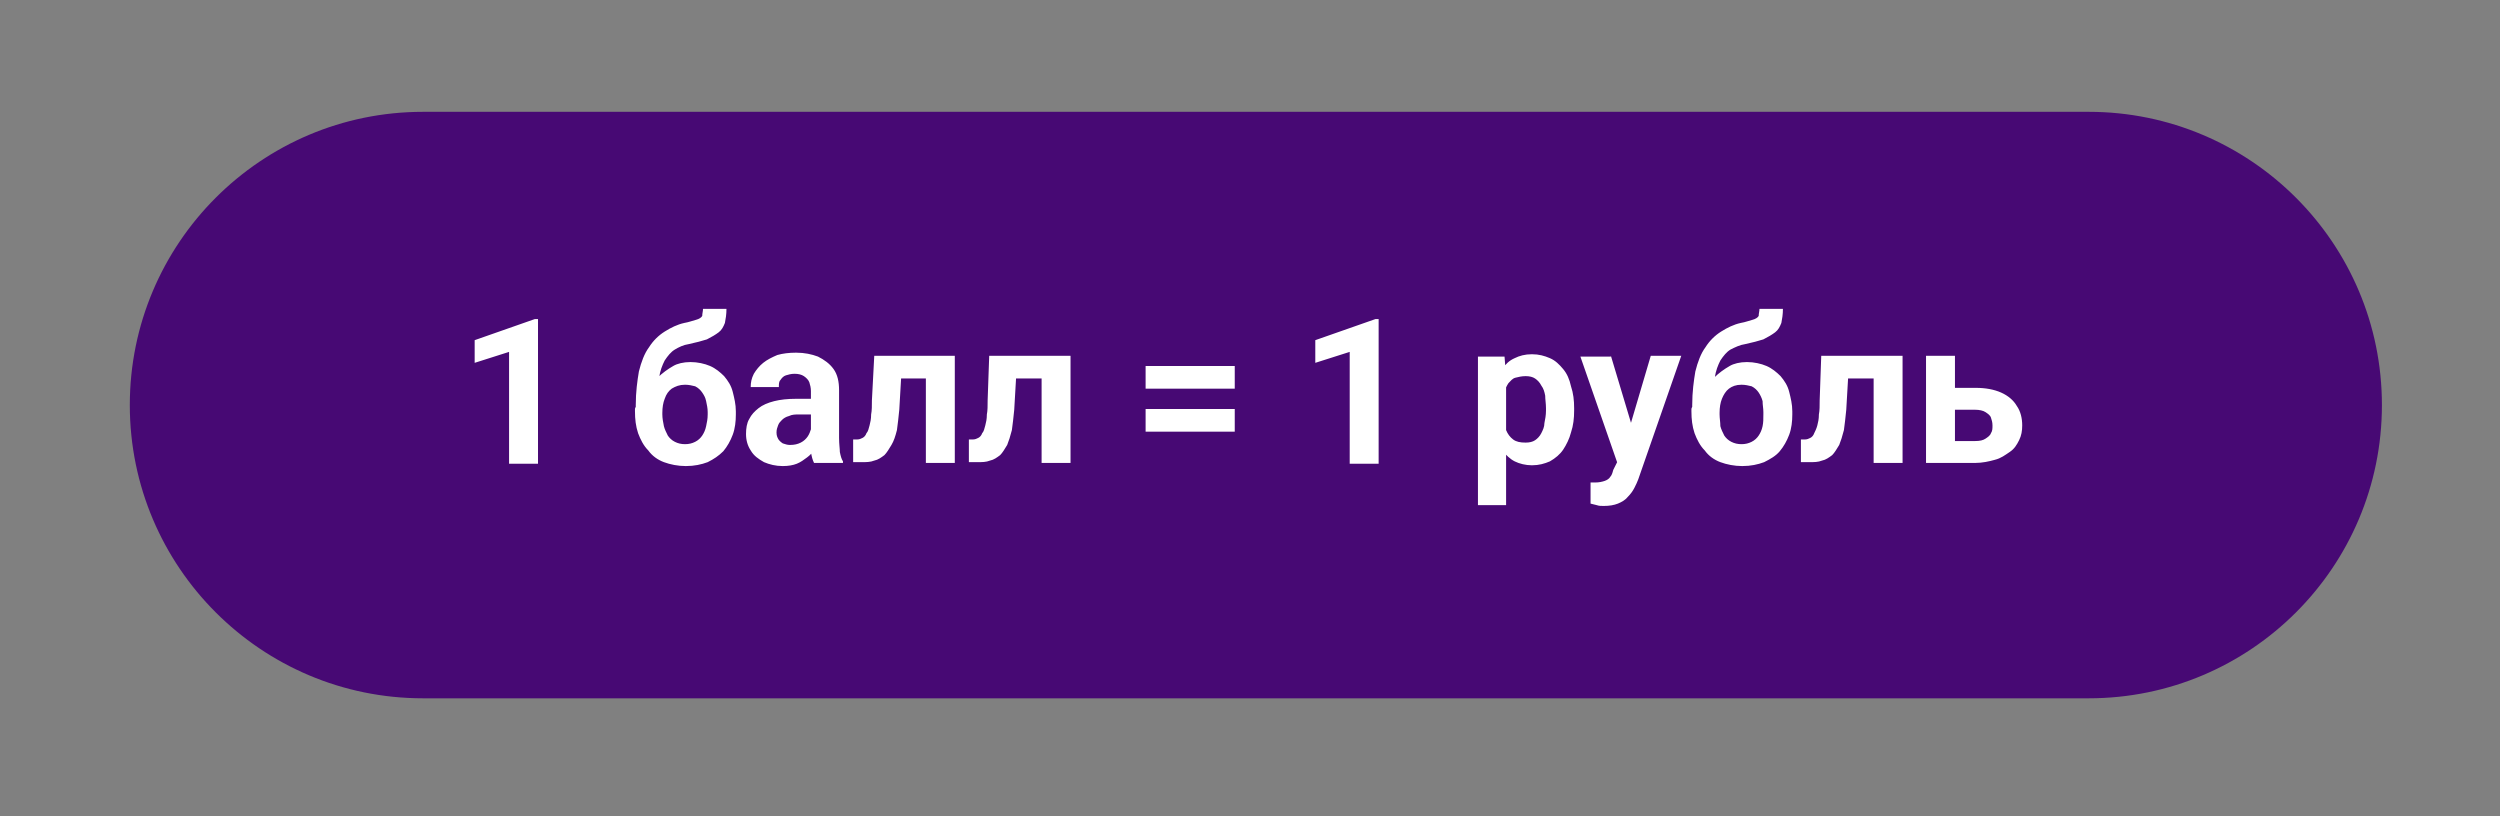 <?xml version="1.0" encoding="UTF-8"?> <!-- Generator: Adobe Illustrator 25.4.0, SVG Export Plug-In . SVG Version: 6.00 Build 0) --> <svg xmlns="http://www.w3.org/2000/svg" xmlns:xlink="http://www.w3.org/1999/xlink" id="Слой_1" x="0px" y="0px" viewBox="0 0 319.7 104.4" style="enable-background:new 0 0 319.7 104.4;" xml:space="preserve"><rect x="0" y="0" width="319.7" height="104.4" fill="#808080" stroke="none"/> <style type="text/css"> .st0{fill:#470974;} .st1{fill:#FFFFFF;} </style> <g> <path class="st0" d="M16.6,51.8c0-20.7,16.8-37.5,37.5-37.5h213c20.7,0,37.5,16.8,37.5,37.5s-16.8,37.5-37.5,37.5h-213 C33.4,89.3,16.6,72.5,16.6,51.8z"></path> <path class="st1" d="M248.7,49.6h4c1.2,0,2.3,0.2,3.2,0.6c0.9,0.4,1.6,1,2,1.7c0.5,0.7,0.7,1.6,0.7,2.5c0,0.7-0.1,1.3-0.4,1.9 c-0.3,0.6-0.6,1.1-1.2,1.5s-1.1,0.8-1.9,1c-0.7,0.2-1.6,0.4-2.5,0.4h-6.3V45.5h3.7v10.9h2.6c0.6,0,1-0.1,1.3-0.3 c0.3-0.2,0.6-0.4,0.7-0.7c0.2-0.3,0.2-0.6,0.2-1c0-0.4-0.1-0.7-0.2-1c-0.1-0.3-0.4-0.5-0.7-0.7c-0.3-0.2-0.8-0.3-1.3-0.3h-4 L248.7,49.6L248.7,49.6z M232.9,45.5h3.6l-0.4,6.9c-0.1,1-0.2,1.9-0.3,2.6c-0.2,0.8-0.4,1.4-0.6,1.9c-0.3,0.5-0.6,1-0.9,1.3 c-0.4,0.3-0.8,0.6-1.3,0.7c-0.5,0.2-1,0.2-1.6,0.2h-1.1l0-2.9l0.5,0c0.3,0,0.5-0.1,0.7-0.2c0.2-0.1,0.4-0.3,0.5-0.6 c0.1-0.2,0.3-0.6,0.4-1c0.1-0.4,0.2-0.8,0.2-1.4c0.1-0.5,0.1-1.1,0.1-1.8L232.9,45.5z M243.3,45.5v13.7h-3.7V45.5H243.3z M240.6,45.5v2.9h-6.8v-2.9H240.6z M222.7,49.2c-0.7,0-1.2,0.2-1.6,0.5c-0.4,0.3-0.7,0.8-0.9,1.3c-0.2,0.5-0.3,1.1-0.3,1.8V53 c0,0.5,0.1,1,0.1,1.5c0.1,0.4,0.3,0.8,0.5,1.2c0.2,0.3,0.5,0.6,0.9,0.8c0.4,0.2,0.8,0.3,1.3,0.3c0.5,0,0.9-0.1,1.3-0.3 c0.4-0.2,0.7-0.5,0.9-0.8c0.2-0.3,0.4-0.7,0.5-1.2c0.1-0.5,0.1-0.9,0.1-1.5v-0.3c0-0.5-0.1-0.9-0.1-1.4c-0.1-0.4-0.3-0.8-0.5-1.1 c-0.2-0.3-0.5-0.6-0.9-0.8C223.6,49.3,223.2,49.2,222.7,49.2z M223.4,46.3c0.9,0,1.8,0.2,2.5,0.5c0.7,0.3,1.3,0.8,1.8,1.3 c0.5,0.6,0.9,1.2,1.1,2c0.2,0.8,0.4,1.6,0.4,2.5V53c0,0.9-0.1,1.8-0.4,2.6c-0.3,0.8-0.7,1.5-1.2,2.1s-1.2,1-2,1.4 c-0.8,0.3-1.7,0.5-2.8,0.5c-1,0-2-0.2-2.8-0.5c-0.8-0.3-1.5-0.8-2-1.5c-0.6-0.6-1-1.4-1.3-2.2c-0.3-0.9-0.4-1.8-0.4-2.8v-0.3 c0-0.1,0.1-0.3,0.2-0.4c0.1-0.1,0.3-0.3,0.5-0.5c0.2-0.2,0.4-0.4,0.5-0.7c0.5-0.9,1.1-1.7,1.7-2.4c0.6-0.6,1.3-1.1,2-1.5 C221.7,46.5,222.5,46.3,223.4,46.3z M225,39.5h3c0,0.7-0.1,1.3-0.2,1.8c-0.2,0.5-0.4,0.9-0.8,1.2s-0.9,0.6-1.5,0.9 c-0.6,0.2-1.4,0.4-2.3,0.6c-0.7,0.1-1.3,0.4-1.9,0.7c-0.5,0.3-0.9,0.8-1.3,1.4c-0.3,0.6-0.6,1.3-0.7,2.2c-0.1,0.9-0.2,1.9-0.1,3.1 v0.6l-2.8,0.4v-0.6c0-1.7,0.2-3.1,0.4-4.3c0.3-1.2,0.7-2.3,1.3-3.1c0.5-0.8,1.2-1.5,2-2c0.8-0.5,1.6-0.9,2.5-1.1 c0.6-0.1,1.1-0.3,1.5-0.4c0.4-0.1,0.7-0.3,0.8-0.5C224.9,40.1,225,39.8,225,39.5z M206,45.5l3,10l0.5,3.9l-2.5,0.3l-4.9-14.1H206z M207.5,57.7l3.6-12.2h3.9l-5.5,15.8c-0.1,0.3-0.3,0.7-0.5,1.1c-0.2,0.4-0.5,0.8-0.8,1.1c-0.3,0.4-0.8,0.7-1.3,0.9 c-0.5,0.2-1.1,0.3-1.8,0.3c-0.4,0-0.6,0-0.9-0.1s-0.5-0.1-0.8-0.2v-2.7c0.1,0,0.2,0,0.3,0c0.1,0,0.2,0,0.3,0c0.5,0,0.9-0.1,1.2-0.2 c0.3-0.1,0.6-0.3,0.7-0.5c0.2-0.2,0.3-0.5,0.4-0.9L207.5,57.7z M197.7,52.5v-0.3c0-0.6-0.1-1.1-0.1-1.6c-0.1-0.5-0.2-0.9-0.5-1.3 c-0.2-0.4-0.5-0.7-0.8-0.9c-0.3-0.2-0.7-0.3-1.2-0.3c-0.5,0-0.9,0.1-1.3,0.2s-0.6,0.4-0.9,0.7c-0.2,0.3-0.4,0.7-0.5,1.1 c-0.1,0.4-0.2,0.9-0.2,1.4v1.8c0,0.6,0.2,1.2,0.4,1.7c0.2,0.5,0.5,0.9,0.9,1.2c0.4,0.3,0.9,0.4,1.6,0.4c0.5,0,0.9-0.1,1.2-0.3 c0.3-0.2,0.6-0.5,0.8-0.9c0.2-0.4,0.4-0.8,0.4-1.3C197.6,53.6,197.7,53.1,197.7,52.5z M201.3,52.2v0.3c0,1-0.1,1.9-0.4,2.8 c-0.2,0.8-0.6,1.6-1,2.2s-1,1.1-1.7,1.5c-0.7,0.3-1.4,0.5-2.3,0.5c-0.8,0-1.6-0.2-2.2-0.5c-0.6-0.3-1.1-0.8-1.6-1.4 c-0.4-0.6-0.8-1.3-1-2.2s-0.4-1.7-0.6-2.6v-0.7c0.1-1,0.3-1.9,0.6-2.7c0.2-0.8,0.6-1.6,1-2.2c0.4-0.6,0.9-1.1,1.6-1.4 c0.6-0.3,1.3-0.5,2.2-0.5c0.9,0,1.6,0.2,2.3,0.5c0.7,0.3,1.2,0.8,1.7,1.4c0.5,0.6,0.8,1.3,1,2.2C201.2,50.3,201.3,51.2,201.3,52.2z M192.6,48.2v16.4H189v-19h3.4L192.6,48.2z M176.3,40.8v18.5h-3.7V45l-4.4,1.4v-2.9l7.7-2.7H176.3z M157.9,52.3v2.9h-11.4v-2.9 H157.9z M157.9,46.8v2.9h-11.4v-2.9H157.9z M126.5,45.5h3.6l-0.4,6.9c-0.1,1-0.2,1.9-0.3,2.6c-0.2,0.8-0.4,1.4-0.6,1.9 c-0.3,0.5-0.6,1-0.9,1.3c-0.4,0.3-0.8,0.6-1.3,0.7c-0.5,0.2-1,0.2-1.6,0.2h-1.1l0-2.9l0.5,0c0.3,0,0.5-0.1,0.7-0.2 c0.2-0.1,0.4-0.3,0.5-0.6c0.2-0.2,0.3-0.6,0.4-1c0.1-0.4,0.2-0.8,0.2-1.4c0.1-0.5,0.1-1.1,0.1-1.8L126.5,45.5z M136.9,45.5v13.7 h-3.7V45.5H136.9z M134.2,45.5v2.9h-6.8v-2.9H134.2z M111.8,45.5h3.6l-0.4,6.9c-0.1,1-0.2,1.9-0.3,2.6c-0.2,0.8-0.4,1.4-0.7,1.9 c-0.3,0.5-0.6,1-0.9,1.3c-0.4,0.3-0.8,0.6-1.3,0.7c-0.5,0.2-1,0.2-1.6,0.2h-1.1l0-2.9l0.5,0c0.3,0,0.5-0.1,0.7-0.2 c0.2-0.1,0.4-0.3,0.5-0.6c0.2-0.2,0.3-0.6,0.4-1c0.1-0.4,0.2-0.8,0.2-1.4c0.1-0.5,0.1-1.1,0.1-1.8L111.8,45.5z M122.1,45.5v13.7 h-3.7V45.5H122.1z M119.4,45.5v2.9h-6.8v-2.9H119.4z M104.2,50.9l0,2.1h-2c-0.5,0-0.9,0-1.3,0.2c-0.4,0.1-0.7,0.3-0.9,0.5 c-0.2,0.2-0.4,0.4-0.5,0.7c-0.1,0.3-0.2,0.5-0.2,0.9s0.1,0.6,0.2,0.8c0.1,0.2,0.3,0.4,0.6,0.6c0.3,0.1,0.6,0.2,0.9,0.2 c0.6,0,1-0.1,1.4-0.3c0.4-0.2,0.7-0.5,0.9-0.8c0.2-0.3,0.3-0.6,0.4-0.9l1,1.5c-0.1,0.3-0.3,0.7-0.6,1.1c-0.2,0.4-0.5,0.7-0.9,1 c-0.4,0.3-0.8,0.6-1.3,0.8c-0.5,0.2-1.1,0.3-1.8,0.3c-0.9,0-1.7-0.2-2.4-0.5c-0.7-0.4-1.3-0.8-1.7-1.5c-0.4-0.6-0.6-1.3-0.6-2.1 c0-0.7,0.1-1.4,0.4-1.9c0.3-0.6,0.7-1,1.2-1.4c0.5-0.4,1.2-0.7,2-0.9c0.8-0.2,1.7-0.3,2.8-0.3H104.2z M103.7,56.2V50 c0-0.4-0.1-0.8-0.2-1.1c-0.1-0.3-0.4-0.6-0.7-0.8c-0.3-0.2-0.7-0.3-1.2-0.3c-0.4,0-0.8,0.1-1.1,0.2c-0.3,0.1-0.5,0.3-0.7,0.6 c-0.2,0.2-0.2,0.5-0.2,0.9H96c0-0.6,0.1-1.1,0.4-1.7c0.3-0.5,0.7-1,1.2-1.4c0.5-0.4,1.1-0.7,1.8-1c0.7-0.2,1.5-0.3,2.4-0.3 c1.1,0,2,0.2,2.8,0.5c0.8,0.4,1.5,0.9,2,1.6c0.5,0.7,0.7,1.6,0.7,2.7V56c0,0.8,0.1,1.4,0.1,1.8c0.1,0.5,0.2,0.9,0.4,1.2v0.2h-3.7 c-0.2-0.4-0.3-0.8-0.4-1.4C103.7,57.3,103.7,56.7,103.7,56.2z M87.6,49.2c-0.7,0-1.2,0.2-1.7,0.5C85.5,50,85.2,50.4,85,51 c-0.2,0.5-0.3,1.1-0.3,1.8V53c0,0.5,0.1,1,0.2,1.5c0.1,0.4,0.3,0.8,0.5,1.2c0.2,0.3,0.5,0.6,0.9,0.8c0.4,0.2,0.8,0.3,1.3,0.3 c0.5,0,0.9-0.1,1.3-0.3c0.4-0.2,0.7-0.5,0.9-0.8c0.2-0.3,0.4-0.7,0.5-1.2c0.1-0.5,0.2-0.9,0.2-1.5v-0.3c0-0.5-0.1-0.9-0.2-1.4 s-0.3-0.8-0.5-1.1c-0.2-0.3-0.5-0.6-0.9-0.8C88.5,49.3,88.1,49.2,87.6,49.2z M88.3,46.3c0.9,0,1.8,0.2,2.5,0.5 c0.7,0.3,1.3,0.8,1.8,1.3c0.5,0.6,0.9,1.2,1.1,2c0.2,0.8,0.4,1.6,0.4,2.5V53c0,0.9-0.1,1.8-0.4,2.6c-0.3,0.8-0.7,1.5-1.2,2.1 c-0.6,0.6-1.2,1-2,1.4c-0.8,0.3-1.7,0.5-2.8,0.5c-1,0-2-0.2-2.8-0.5c-0.8-0.3-1.5-0.8-2-1.5c-0.6-0.6-1-1.4-1.3-2.2 c-0.3-0.9-0.4-1.8-0.4-2.8v-0.3c0-0.1,0.1-0.3,0.2-0.4c0.1-0.1,0.3-0.3,0.5-0.5c0.2-0.2,0.3-0.4,0.5-0.7c0.5-0.9,1.1-1.7,1.7-2.4 c0.6-0.6,1.3-1.1,2-1.5C86.6,46.5,87.4,46.3,88.3,46.3z M89.9,39.5h3c0,0.7-0.1,1.3-0.2,1.8c-0.2,0.5-0.4,0.9-0.8,1.2 c-0.4,0.3-0.9,0.6-1.5,0.9c-0.6,0.2-1.4,0.4-2.3,0.6c-0.7,0.1-1.3,0.4-1.8,0.7c-0.5,0.3-0.9,0.8-1.3,1.4c-0.3,0.6-0.6,1.3-0.7,2.2 c-0.1,0.9-0.2,1.9-0.2,3.1v0.6l-2.8,0.4v-0.6c0-1.7,0.2-3.1,0.4-4.3c0.3-1.2,0.7-2.3,1.3-3.1c0.5-0.8,1.2-1.5,2-2 c0.8-0.5,1.6-0.9,2.5-1.1c0.6-0.1,1.1-0.3,1.5-0.4c0.4-0.1,0.7-0.3,0.8-0.5C89.8,40.1,89.9,39.8,89.9,39.5z M68.8,40.8v18.5h-3.7 V45l-4.4,1.4v-2.9l7.7-2.7H68.8z"></path> </g> </svg> 